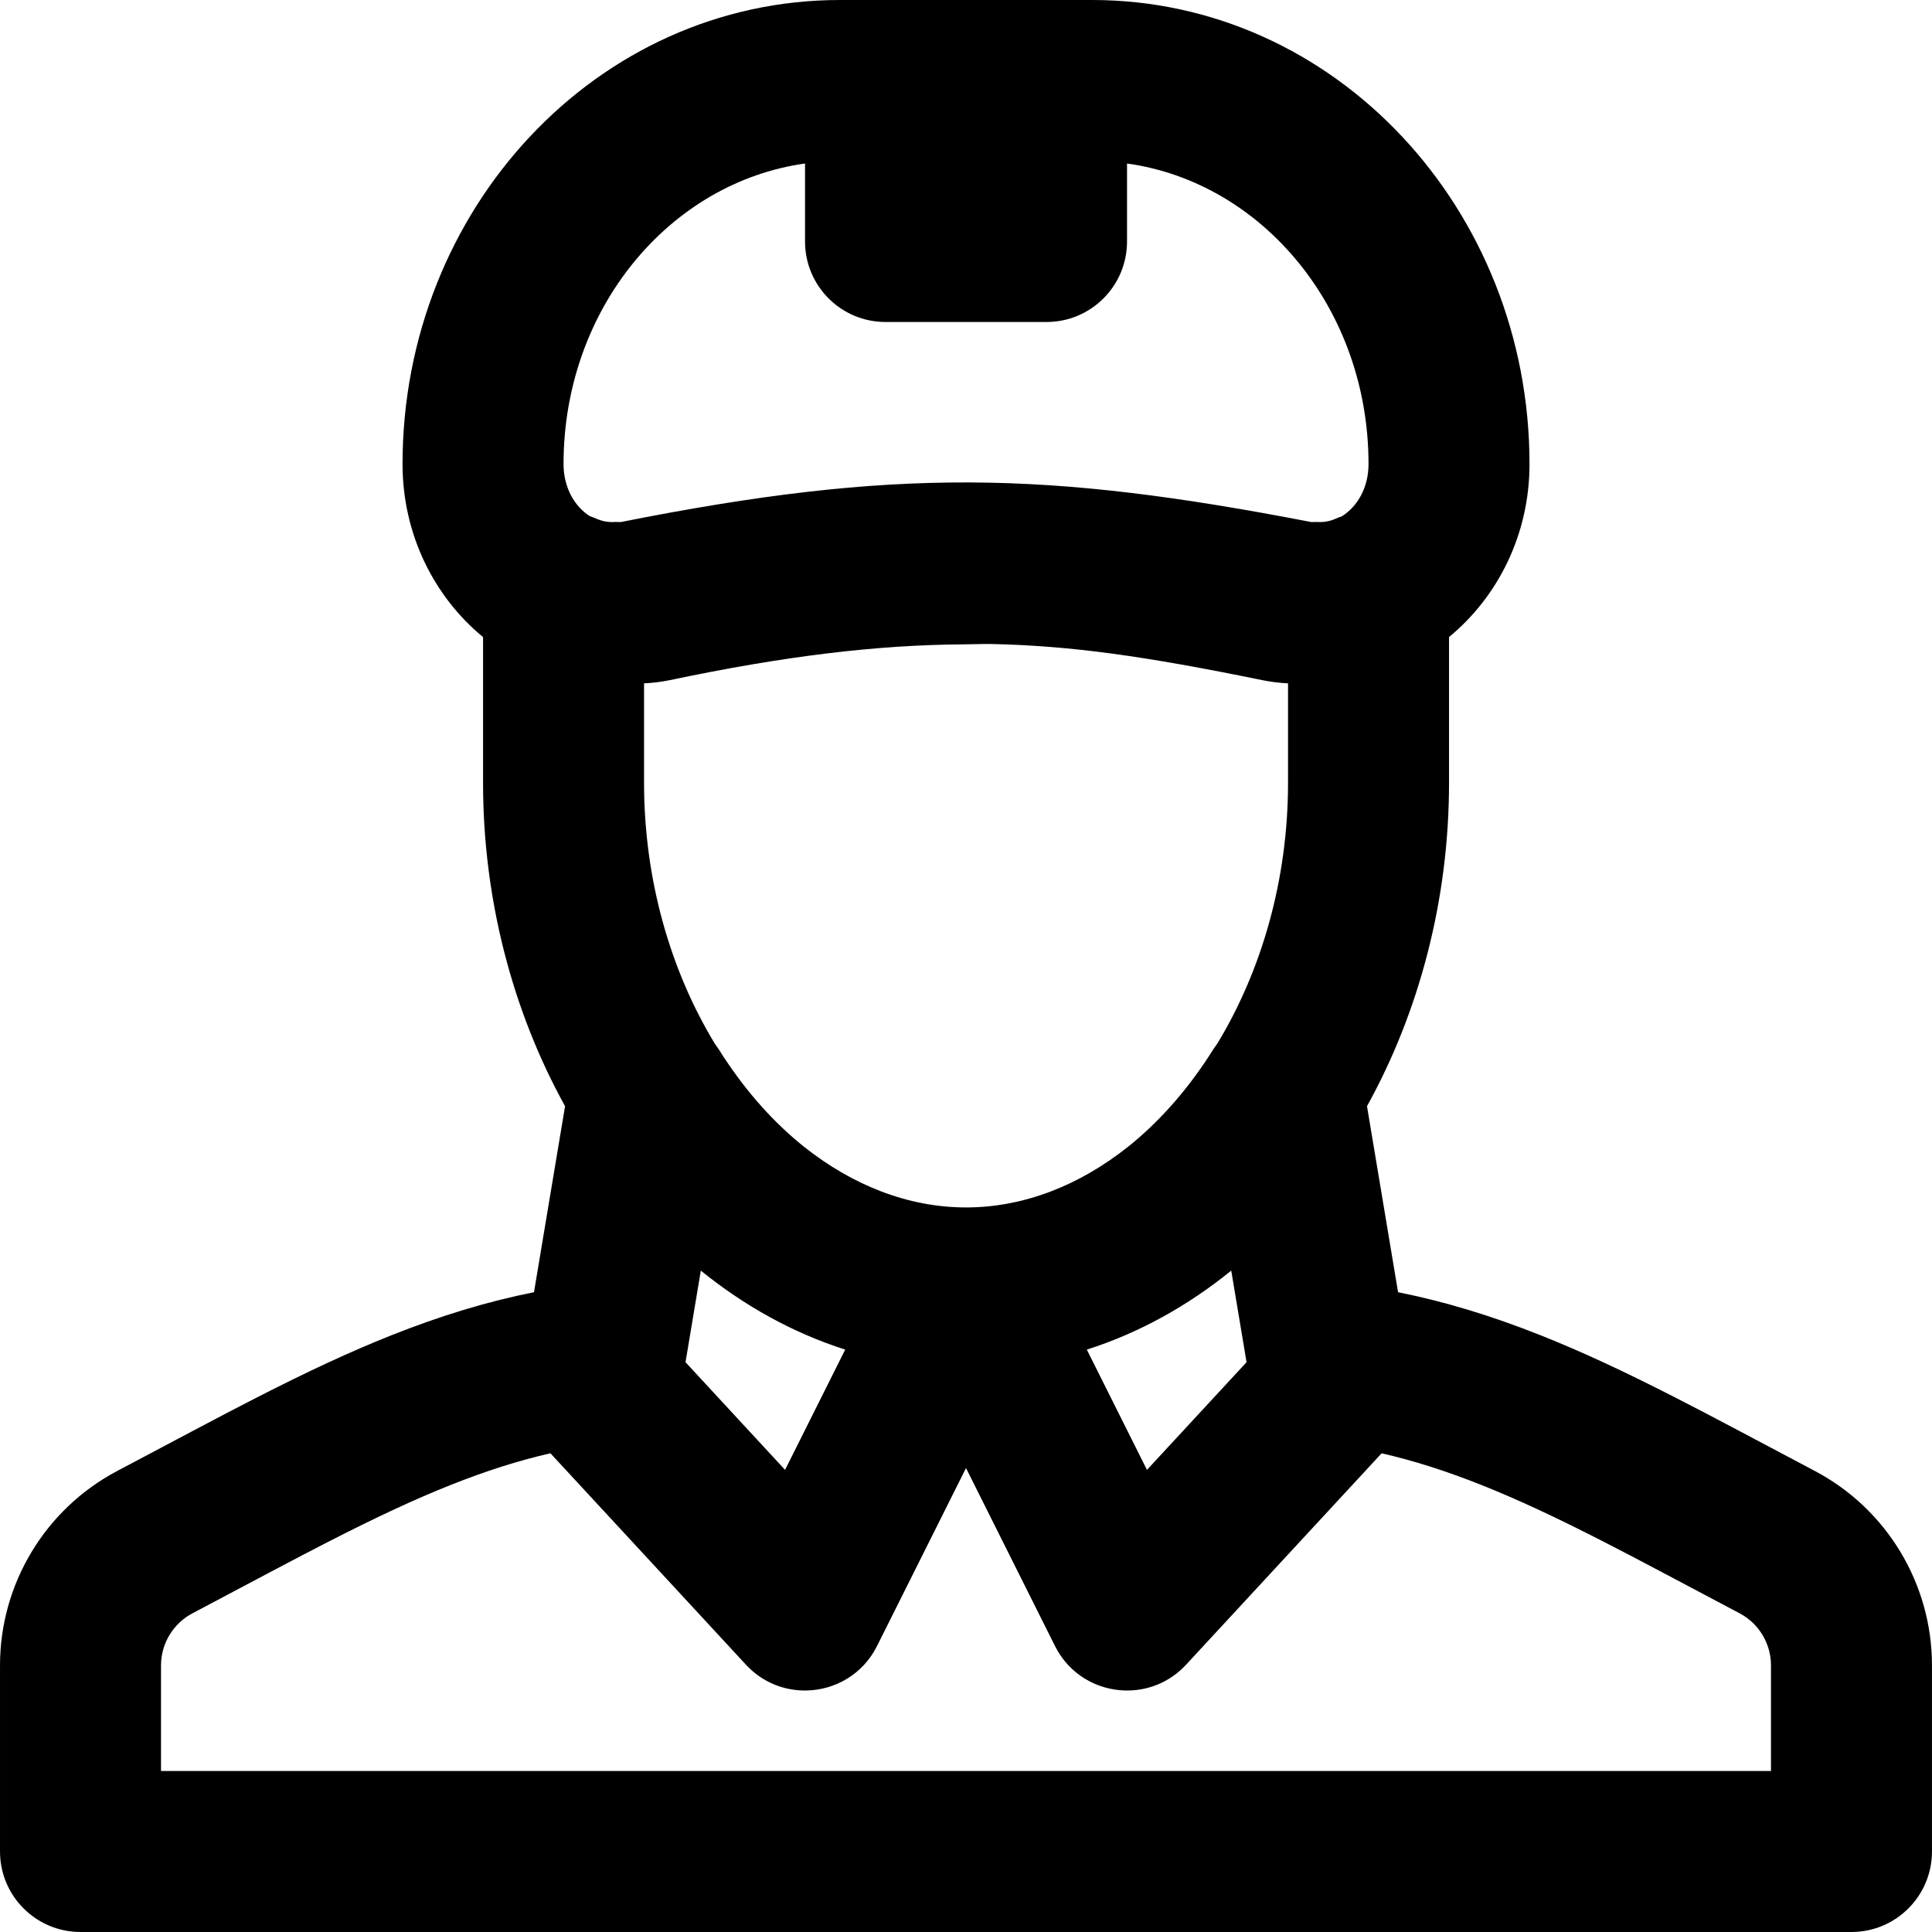<?xml version="1.0" encoding="iso-8859-1"?>
<!-- Uploaded to: SVG Repo, www.svgrepo.com, Generator: SVG Repo Mixer Tools -->
<svg fill="#000000" height="800px" width="800px" version="1.1" id="Layer_1" xmlns="http://www.w3.org/2000/svg" xmlns:xlink="http://www.w3.org/1999/xlink" 
	 viewBox="0 0 512.009 512.009" xml:space="preserve">
<g>
	<g>
		<g>
			<path d="M461.16,379.336c0.321,0.17,0.624,0.33,0.952,0.504C461.41,379.468,461.124,379.317,461.16,379.336z"/>
			<path d="M49.903,379.847c0.398-0.211,0.766-0.406,1.152-0.61C51.117,379.204,50.783,379.381,49.903,379.847z"/>
			<path d="M480.896,389.792c-4-2.105-19.492-10.324-19.737-10.456c-6.973-3.693-12.124-6.387-17.144-8.951
				c-13.603-6.95-24.806-12.177-35.742-16.522c-12.951-5.146-25.297-8.917-37.762-11.406l-8.235-49.29
				c13.751-24.859,21.74-54.504,21.74-85.71v-38.631c12.929-10.639,21.329-27.157,21.329-45.839C405.346,55.386,353.806,0,289.421,0
				h-66.816c-64.385,0-115.925,55.386-115.925,122.987c0,18.689,8.407,35.214,21.338,45.853v38.616
				c0,31.207,7.986,60.849,21.732,85.707l-8.235,49.29c-12.488,2.493-24.853,6.271-37.826,11.43
				c-10.923,4.344-22.112,9.567-35.707,16.515c-4.964,2.537-10.055,5.2-16.928,8.839c-0.381,0.205-15.971,8.477-19.917,10.553
				c-19.13,10.07-31.133,29.947-31.133,51.562v49.323c0,11.782,9.551,21.333,21.333,21.333h469.333
				c11.782,0,21.333-9.551,21.333-21.333v-49.323C512.004,419.735,500.021,399.86,480.896,389.792z M330.353,361.006l-26.392,28.533
				l-15.936-31.873c13.824-4.398,26.709-11.568,38.274-20.933L330.353,361.006z M256.017,319.989
				c-15.348,0-30.109-5.886-42.916-16.064c-0.254-0.203-0.509-0.404-0.762-0.611c-0.224-0.182-0.445-0.368-0.668-0.553
				c-7.827-6.53-14.981-14.79-21.13-24.583l-1.001-1.457c-0.043-0.054-0.074-0.094-0.113-0.143
				c-11.621-19.158-18.744-43.207-18.744-69.124V181.1c2.243-0.109,4.478-0.379,6.751-0.837c30.704-6.468,55.131-9.354,77.929-9.5
				c1.726-0.022,1.726-0.022,3.231-0.055c2.284-0.05,3.241-0.06,4.197-0.036c21.141,0.463,40.592,3.207,71.744,9.579
				c2.305,0.464,4.558,0.738,6.814,0.848v26.358c0,25.91-7.123,49.956-18.744,69.114c-0.041,0.052-0.075,0.095-0.121,0.153
				l-1.001,1.457c-6.146,9.79-13.299,18.048-21.123,24.577c-0.226,0.188-0.452,0.377-0.679,0.562
				c-0.248,0.203-0.498,0.4-0.748,0.599C286.126,314.099,271.363,319.989,256.017,319.989z M223.992,357.663l-15.937,31.873
				l-6.232-6.737l-20.151-21.794l4.055-24.271C197.289,346.096,210.171,353.265,223.992,357.663z M213.346,43.332V64
				c0,11.776,9.536,21.333,21.333,21.333h42.667c11.797,0,21.333-9.557,21.333-21.333V43.332c35.822,4.984,64,38.453,64,79.655
				c0,6.289-2.993,11.314-7.062,13.828c-0.54,0.191-1.079,0.398-1.615,0.637c-1.59,0.708-3.236,1.002-5.01,0.875l-1.47,0.025
				c-70.354-13.587-110.44-14.407-183.024,0l-1.458-0.025c-1.774,0.127-3.42-0.167-5.01-0.875c-0.584-0.26-1.172-0.482-1.761-0.686
				c-3.98-2.541-6.924-7.54-6.924-13.779C149.346,81.785,177.524,48.316,213.346,43.332z M469.338,469.342H42.671v-27.989
				c0-5.773,3.226-11.114,8.337-13.805c4.013-2.111,19.709-10.44,20.054-10.625c6.683-3.539,11.6-6.111,16.336-8.531
				c12.502-6.389,22.554-11.081,32.057-14.861c9.232-3.672,17.891-6.441,26.412-8.391l24.737,26.743l27.069,29.277
				c4.116,4.452,9.526,6.672,14.945,6.842c0.282,0.009,0.564,0.005,0.846,0.003c0.131-0.001,0.261,0.004,0.392,0.001
				c7.493-0.191,14.819-4.282,18.572-11.788l23.58-47.16l23.58,47.16c3.752,7.505,11.075,11.596,18.566,11.789
				c5.825,0.152,11.752-2.053,16.182-6.843l51.817-56.02c8.505,1.947,17.15,4.711,26.364,8.372
				c9.514,3.78,19.577,8.475,32.086,14.866c4.791,2.448,9.768,5.051,16.555,8.645c0.244,0.132,15.804,8.388,19.866,10.525
				c5.096,2.683,8.313,8.017,8.313,13.803V469.342z"/>
		</g>
	</g>
</g>
</svg>